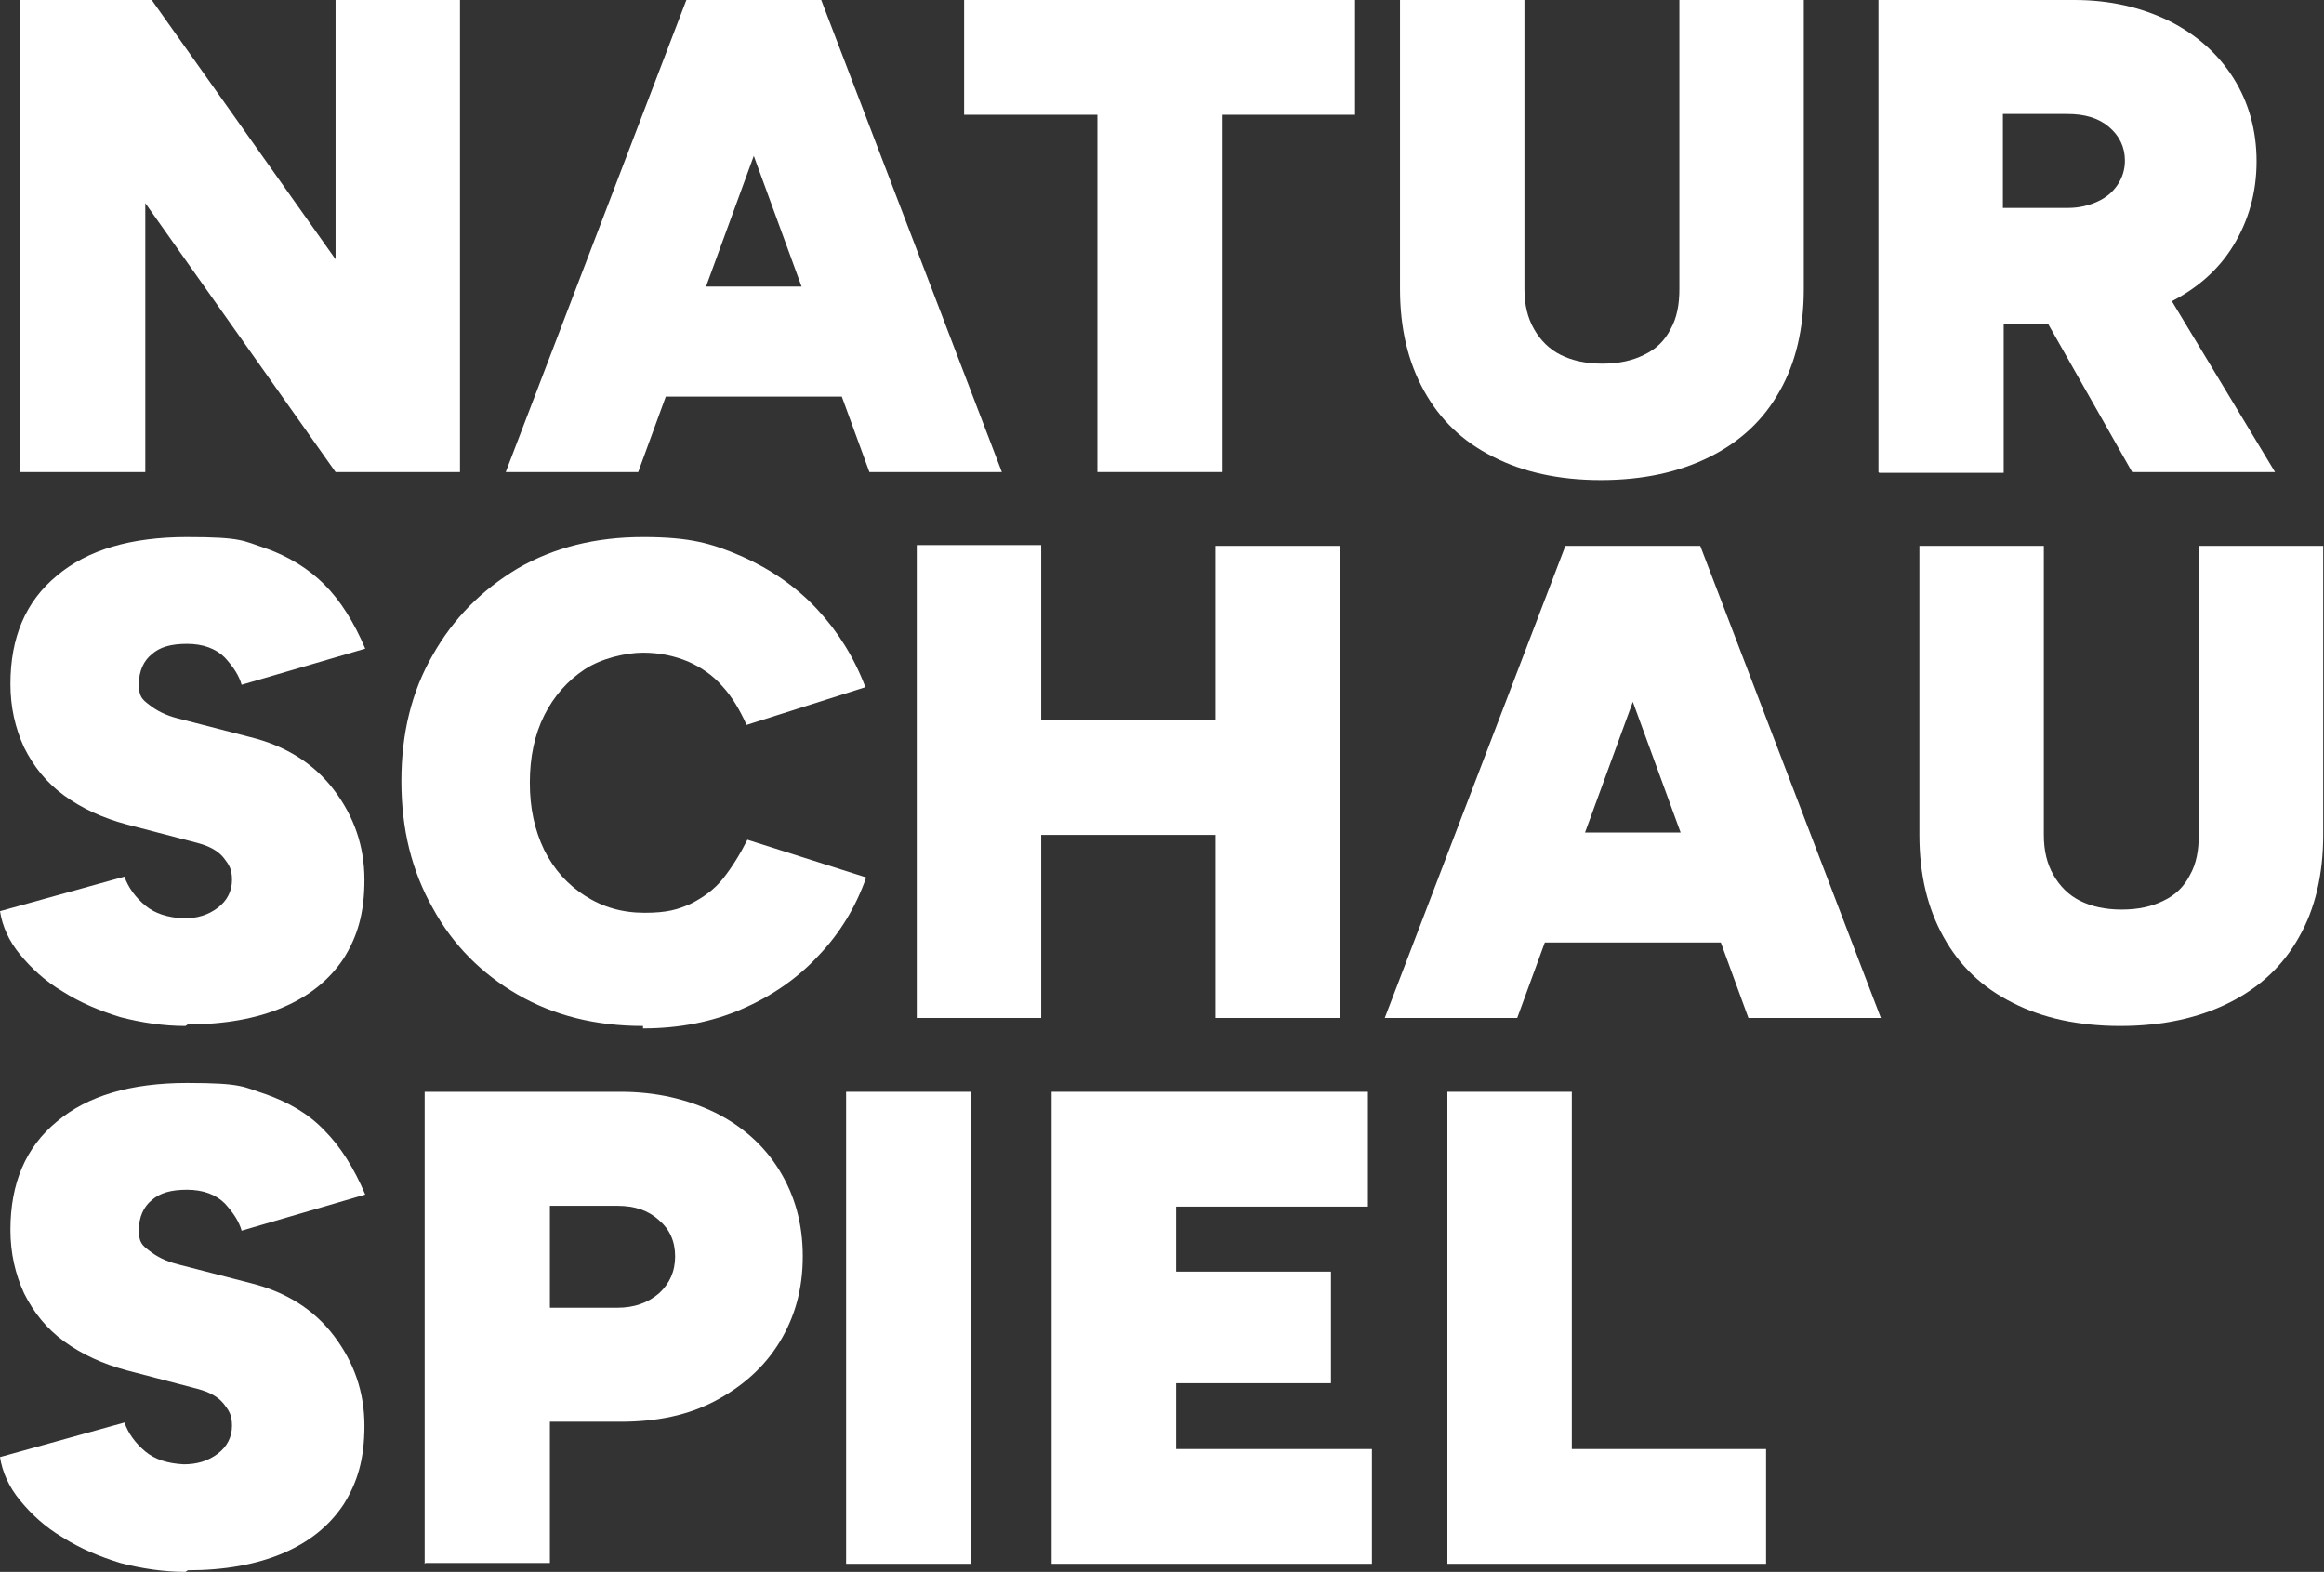 <?xml version="1.0" encoding="UTF-8"?>
<svg id="Ebene_1" xmlns="http://www.w3.org/2000/svg" version="1.1" viewBox="0 0 289.5 195.8">
  <rect x="0" y="0" width="289.5" height="195.8" fill="#333333" stroke="none"/>
  <!-- Generator: Adobe Illustrator 29.2.1, SVG Export Plug-In . SVG Version: 2.1.0 Build 116)  -->
  <defs>
    <style>
      .st0 {
        isolation: isolate;
      }

      .st1 {
        fill: #fff;
      }
    </style>
  </defs>
  <g id="NATUR_SCHAU_SPIEL" class="st0">
    <g class="st0">
      <path class="st1" d="M2.5,58.8V0h16.4l22.9,32.3V0h15.5v58.8h-15.5L18.1,25.3v33.5H2.5Z"/>
      <path class="st1" d="M63,58.8L85.5,0h15.5l-21.5,58.8h-16.5ZM73.6,49.4v-13.7h40.7v13.7h-40.7ZM108.3,58.8L86.8,0h15.5l22.5,58.8h-16.5Z"/>
      <path class="st1" d="M136.7,58.8V14.3h-16.6V0h48.7v14.3h-16.5v44.5h-15.5Z"/>
      <path class="st1" d="M199.4,59.8c-5.2,0-9.7-1-13.4-2.9-3.8-1.9-6.6-4.6-8.6-8.2-2-3.6-3-7.8-3-12.7V0h15.5v36c0,2,.4,3.6,1.2,5,.8,1.4,1.9,2.5,3.3,3.2,1.4.7,3.1,1.1,5.2,1.1s3.8-.4,5.2-1.1c1.5-.7,2.6-1.8,3.3-3.2.8-1.4,1.1-3.1,1.1-5V0h15.5v36c0,4.9-1,9.2-3,12.7-2,3.6-4.9,6.3-8.7,8.2-3.8,1.9-8.3,2.9-13.6,2.9Z"/>
      <path class="st1" d="M234,58.8V0h24.4c4.4,0,8.3.9,11.8,2.6,3.4,1.7,6.1,4.1,8,7.1,1.9,3,2.9,6.5,2.9,10.4s-1,7.4-2.9,10.5c-1.9,3.1-4.6,5.4-8,7.1-3.4,1.7-7.3,2.6-11.8,2.6h-8.8v18.6h-15.5ZM249.6,25.9h8c1.4,0,2.6-.3,3.7-.8,1.1-.5,1.9-1.2,2.5-2.1.6-.9.9-1.9.9-3,0-1.7-.7-3.1-2-4.2-1.3-1.1-3-1.6-5.2-1.6h-8v11.7ZM265.6,58.8l-13.1-23.1,11.7-8.7,19.2,31.8h-17.8Z"/>
    </g>
    <g class="st0">
      <path class="st1" d="M23.1,127.8c-2.7,0-5.4-.4-8.1-1.1-2.6-.8-5-1.8-7.2-3.2-2.2-1.3-3.9-2.9-5.3-4.6-1.4-1.7-2.2-3.5-2.5-5.4l15.5-4.3c.5,1.4,1.4,2.6,2.6,3.6,1.2,1,2.8,1.5,4.8,1.6,1.6,0,3-.4,4.2-1.3,1.2-.9,1.8-2.1,1.8-3.5s-.4-1.9-1-2.7c-.7-.9-1.8-1.5-3.3-1.9l-8.8-2.3c-3-.8-5.6-2-7.8-3.6-2.2-1.6-3.8-3.6-5-6-1.1-2.4-1.7-5-1.7-7.9,0-5.8,1.9-10.3,5.8-13.5,3.8-3.2,9.2-4.8,16.2-4.8s7,.5,9.8,1.4c2.8,1,5.3,2.5,7.3,4.5,2,2,3.7,4.7,5.1,8l-15.4,4.5c-.3-1.1-1-2.2-2.1-3.4-1.1-1.1-2.7-1.7-4.7-1.7s-3.4.4-4.4,1.3c-1,.8-1.6,2.1-1.6,3.7s.4,1.9,1.3,2.6,2,1.3,3.6,1.7l8.9,2.3c4.5,1.1,8,3.3,10.5,6.6s3.8,7,3.8,11.2-.9,7.1-2.6,9.8c-1.8,2.7-4.3,4.7-7.6,6.1-3.3,1.4-7.3,2.1-11.8,2.1Z"/>
      <path class="st1" d="M80.1,127.8c-5.9,0-11.1-1.3-15.6-3.9-4.5-2.6-8.1-6.2-10.6-10.8-2.6-4.6-3.9-9.8-3.9-15.8s1.3-11.2,3.9-15.7c2.6-4.6,6.1-8.1,10.6-10.8,4.5-2.6,9.7-3.9,15.6-3.9s8.6.8,12.3,2.4c3.6,1.6,6.8,3.8,9.4,6.6,2.6,2.8,4.6,6,6,9.7l-14.8,4.7c-.8-1.8-1.8-3.5-3-4.8-1.2-1.4-2.7-2.4-4.3-3.1-1.7-.7-3.5-1.1-5.6-1.1s-5.2.7-7.3,2.1c-2.1,1.4-3.8,3.3-5,5.7-1.2,2.4-1.8,5.2-1.8,8.4s.6,5.9,1.8,8.4c1.2,2.4,2.9,4.3,5.1,5.7,2.2,1.4,4.6,2.1,7.4,2.1s4.1-.4,5.7-1.1c1.6-.8,3-1.8,4.1-3.2,1.1-1.4,2.1-3,3-4.8l14.8,4.7c-1.3,3.7-3.3,7-6,9.8-2.6,2.8-5.8,5-9.5,6.6s-7.8,2.4-12.3,2.4Z"/>
      <path class="st1" d="M114.2,126.8v-58.9h15.5v58.9h-15.5ZM124.8,104v-14.3h35.6v14.3h-35.6ZM151.4,126.8v-58.8h15.5v58.8h-15.5Z"/>
      <path class="st1" d="M172.5,126.8l22.5-58.8h15.5l-21.5,58.8h-16.5ZM183.1,117.4v-13.7h40.7v13.7h-40.7ZM217.8,126.8l-21.5-58.8h15.5l22.5,58.8h-16.5Z"/>
      <path class="st1" d="M264.1,127.8c-5.2,0-9.7-1-13.4-2.9-3.8-1.9-6.6-4.6-8.6-8.2-2-3.6-3-7.8-3-12.7v-36h15.5v36c0,2,.4,3.6,1.2,5,.8,1.4,1.9,2.5,3.3,3.2,1.4.7,3.1,1.1,5.2,1.1s3.8-.4,5.2-1.1c1.5-.7,2.6-1.8,3.3-3.2.8-1.4,1.1-3.1,1.1-5v-36h15.5v36c0,4.9-1,9.2-3,12.7-2,3.6-4.9,6.3-8.7,8.2-3.8,1.9-8.3,2.9-13.6,2.9Z"/>
    </g>
    <g class="st0">
      <path class="st1" d="M23.1,195.8c-2.7,0-5.4-.4-8.1-1.1-2.6-.8-5-1.8-7.2-3.2-2.2-1.3-3.9-2.9-5.3-4.6-1.4-1.7-2.2-3.5-2.5-5.4l15.5-4.3c.5,1.4,1.4,2.6,2.6,3.6,1.2,1,2.8,1.5,4.8,1.6,1.6,0,3-.4,4.2-1.3,1.2-.9,1.8-2.1,1.8-3.5s-.4-1.9-1-2.7c-.7-.9-1.8-1.5-3.3-1.9l-8.8-2.3c-3-.8-5.6-2-7.8-3.6-2.2-1.6-3.8-3.6-5-6-1.1-2.4-1.7-5-1.7-7.9,0-5.8,1.9-10.3,5.8-13.5,3.8-3.2,9.2-4.8,16.2-4.8s7,.5,9.8,1.4c2.8,1,5.3,2.4,7.3,4.5,2,2,3.7,4.7,5.1,8l-15.4,4.5c-.3-1.1-1-2.2-2.1-3.4-1.1-1.1-2.7-1.7-4.7-1.7s-3.4.4-4.4,1.3c-1,.8-1.6,2.1-1.6,3.7s.4,1.9,1.3,2.6,2,1.3,3.6,1.7l8.9,2.3c4.5,1.1,8,3.3,10.5,6.6s3.8,7,3.8,11.2-.9,7.1-2.6,9.8c-1.8,2.7-4.3,4.7-7.6,6.1-3.3,1.4-7.3,2.1-11.8,2.1Z"/>
      <path class="st1" d="M52.9,194.8v-58.8h24.4c4.4,0,8.3.9,11.8,2.6,3.4,1.7,6.1,4.1,8,7.2,1.9,3.1,2.9,6.6,2.9,10.7s-1,7.6-2.9,10.7c-1.9,3.1-4.6,5.5-8,7.3-3.4,1.8-7.3,2.6-11.8,2.6h-8.8v17.6h-15.5ZM68.5,162.9h8.4c2.1,0,3.8-.6,5.2-1.8,1.3-1.2,2-2.7,2-4.6s-.7-3.4-2-4.5c-1.3-1.2-3-1.8-5.2-1.8h-8.4v12.7Z"/>
      <path class="st1" d="M105.4,194.8v-58.8h15.5v58.8h-15.5Z"/>
      <path class="st1" d="M131,194.8v-58.8h39.4v14.3h-23.9v8.1h19.3v13.9h-19.3v8.2h24.4v14.3h-40Z"/>
      <path class="st1" d="M180.3,194.8v-58.8h15.5v44.5h24.2v14.3h-39.7Z"/>
    </g>
  </g>
</svg>